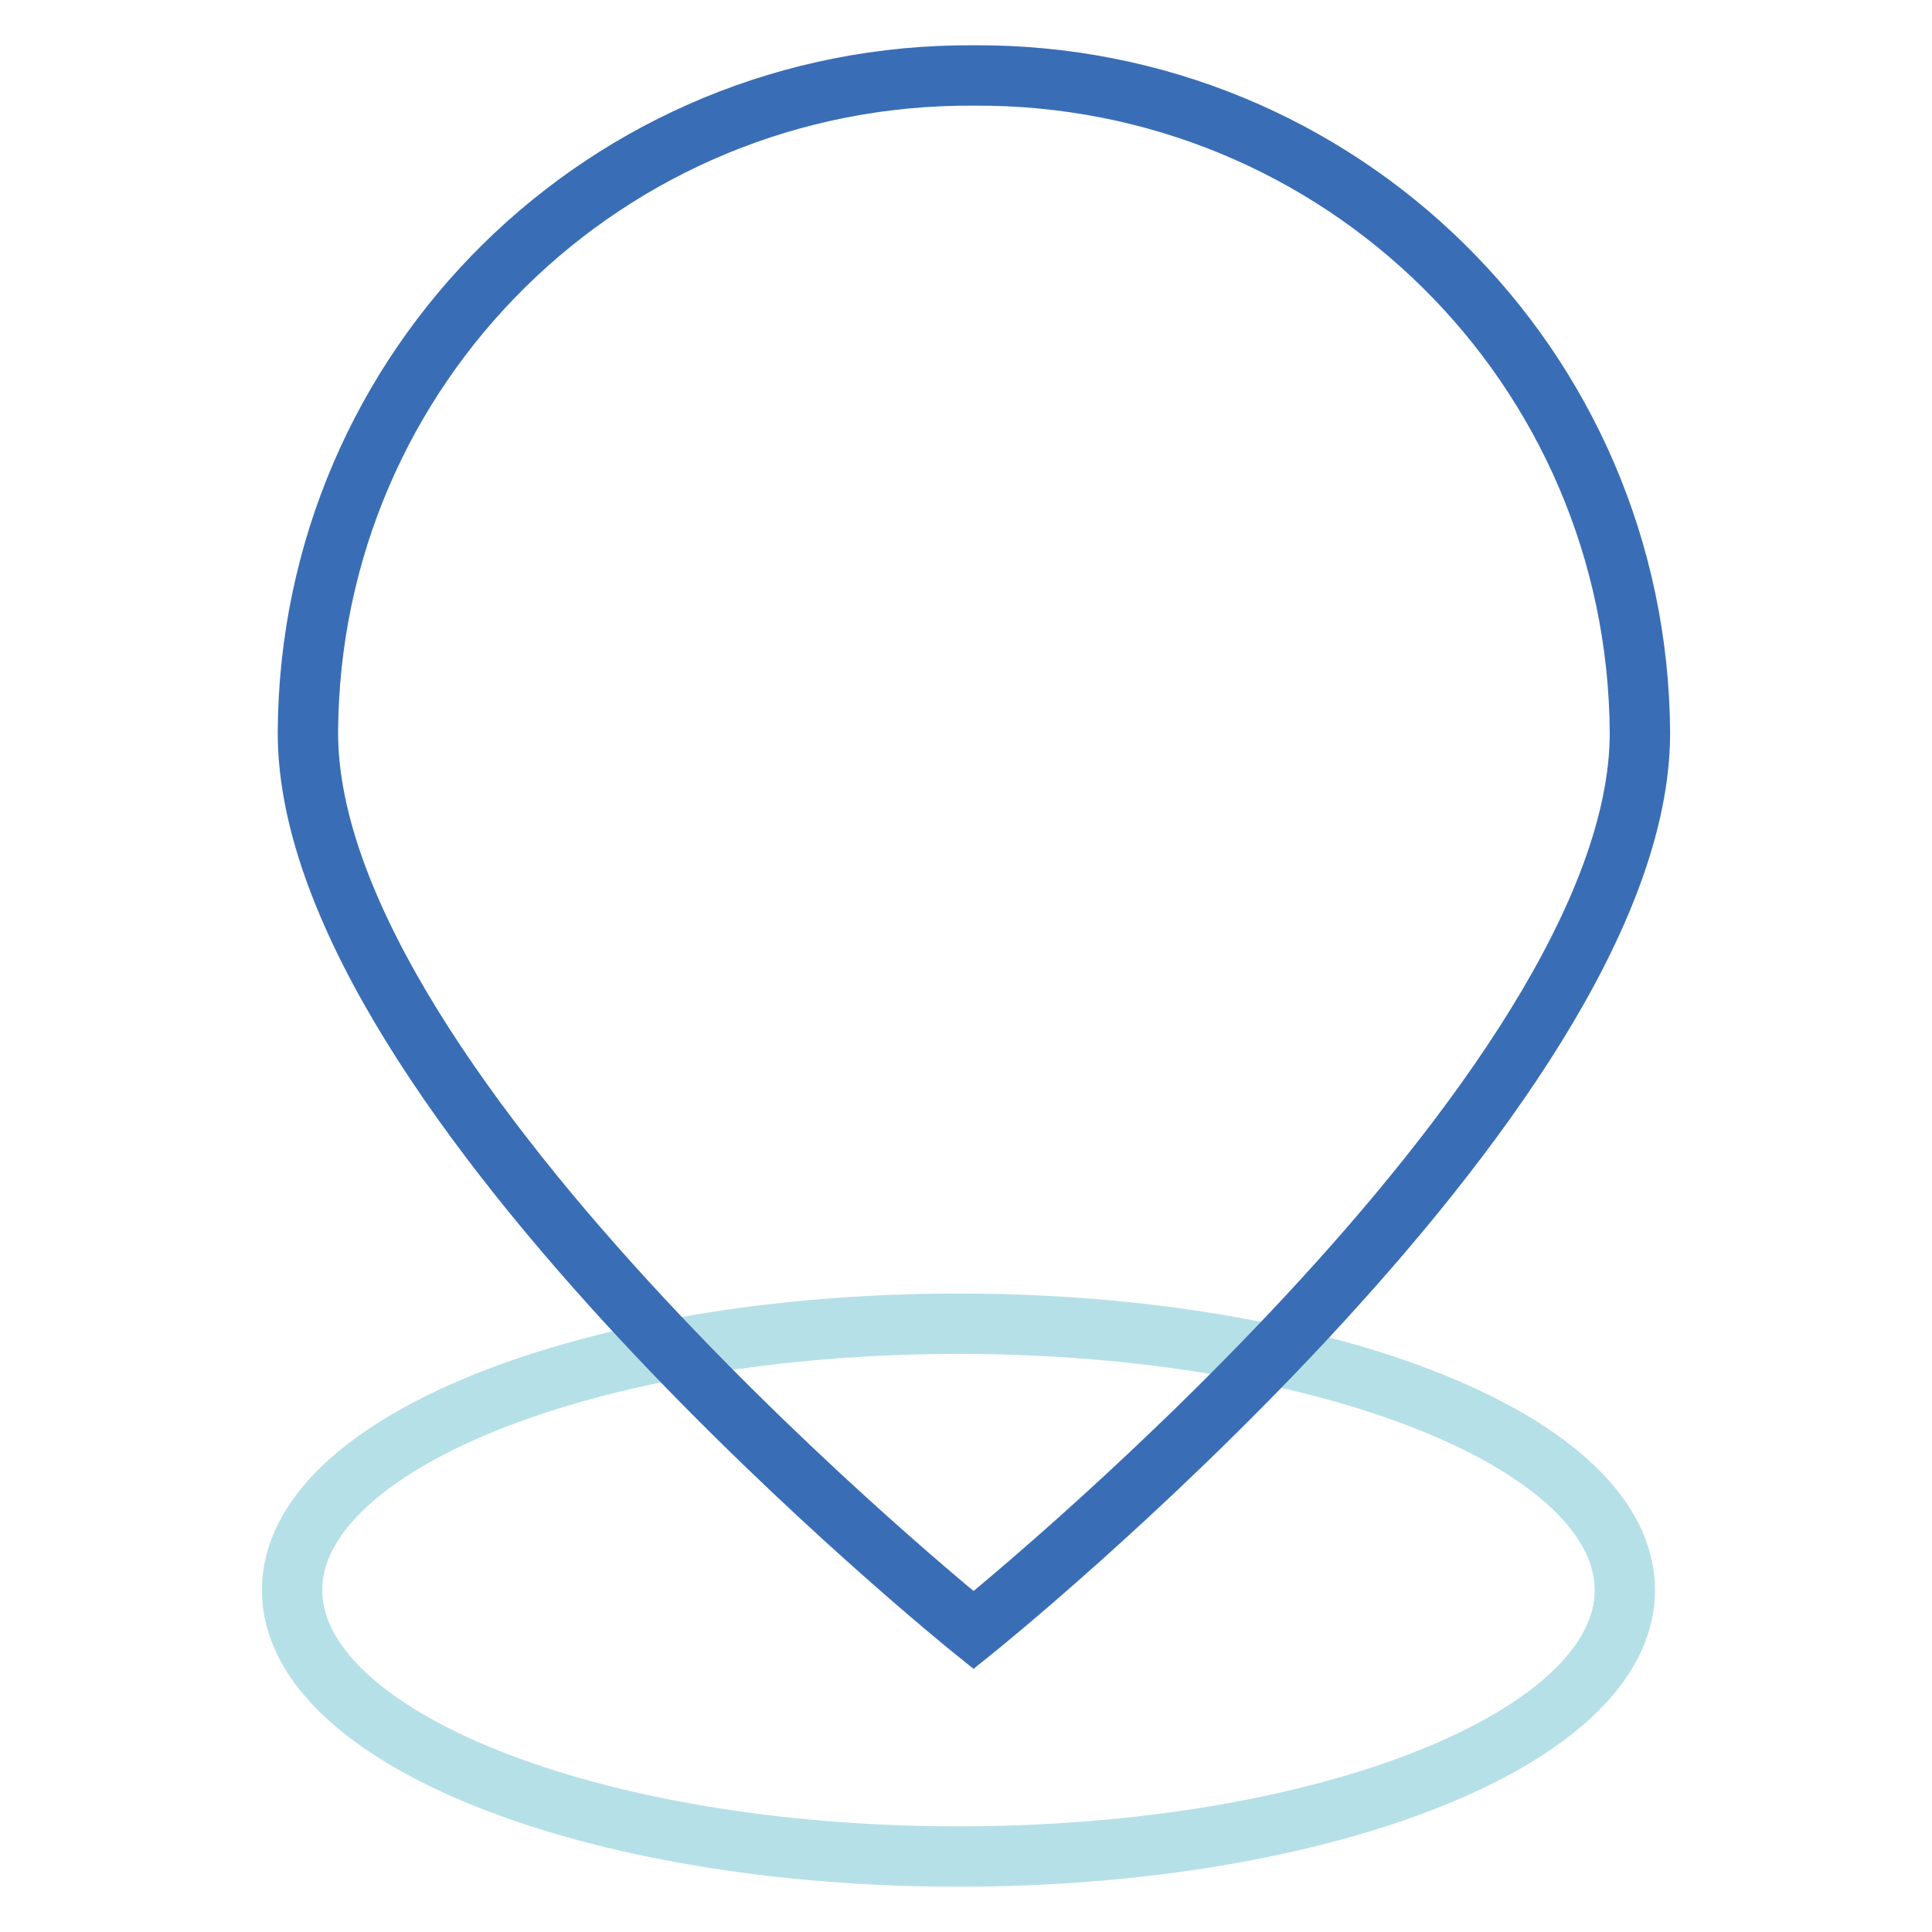 <?xml version="1.0" encoding="utf-8"?>
<!-- Svg Vector Icons : http://www.onlinewebfonts.com/icon -->
<!DOCTYPE svg PUBLIC "-//W3C//DTD SVG 1.1//EN" "http://www.w3.org/Graphics/SVG/1.1/DTD/svg11.dtd">
<svg version="1.1" xmlns="http://www.w3.org/2000/svg" xmlns:xlink="http://www.w3.org/1999/xlink" x="0px" y="0px" viewBox="0 0 256 256" enable-background="new 0 0 256 256" xml:space="preserve">
<g> <path stroke-width="8" fill-opacity="0" stroke="#b6e0e7"  d="M38.7,210.7c0,19.5,39.5,35.3,88.3,35.3c48.8,0,88.3-15.8,88.3-35.3c0,0,0,0,0,0 c0-19.5-39.5-35.3-88.3-35.3S38.7,191.2,38.7,210.7z"/> <path stroke-width="8" fill-opacity="0" stroke="#396eb6"  d="M129,10c48.6-0.3,88,38.5,88.3,87.1c0,48-88.3,118.9-88.3,118.9S40.8,145.1,40.8,97.1 C41,48.5,80.5,9.7,129,10z"/></g>
</svg>